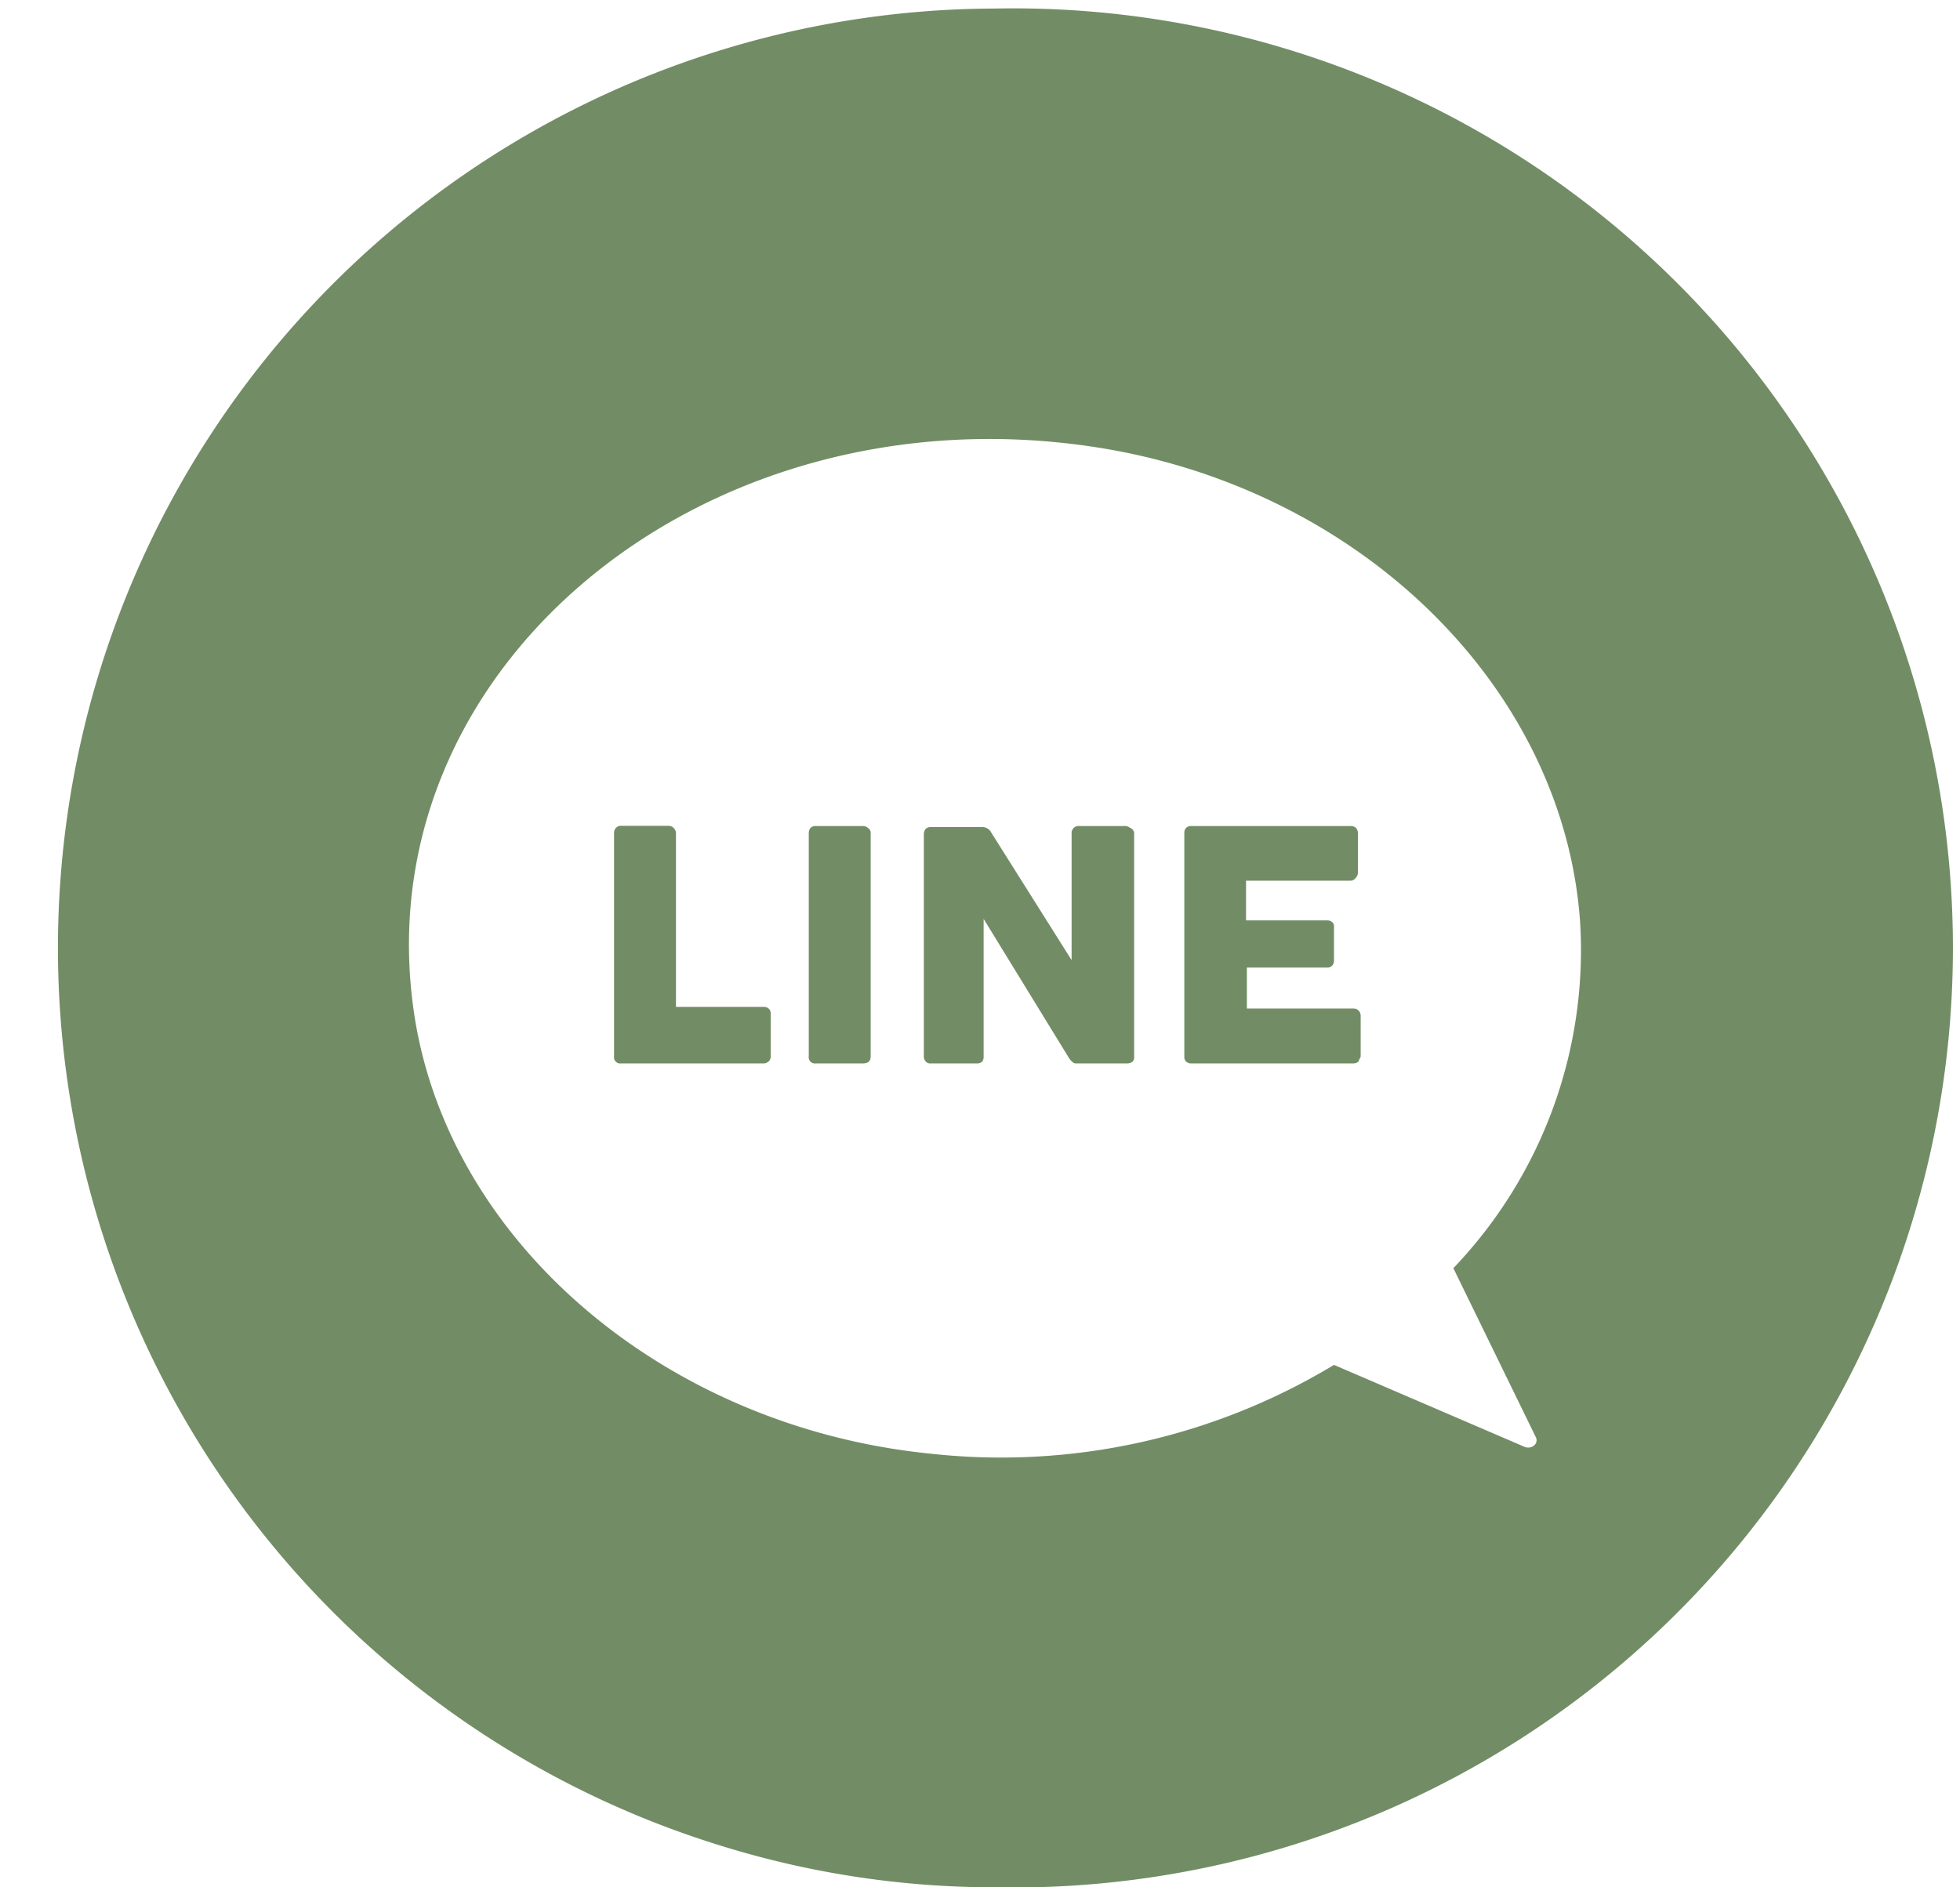<?xml version="1.0" encoding="UTF-8" standalone="no"?><svg xmlns="http://www.w3.org/2000/svg" xmlns:xlink="http://www.w3.org/1999/xlink" data-name="Layer 1" fill="#728d65" height="88.4" preserveAspectRatio="xMidYMid meet" version="1" viewBox="3.4 4.6 91.8 88.4" width="91.8" zoomAndPan="magnify"><g id="change1_1"><path d="M50,5A44,44,0,0,0,37,91a43.2,43.2,0,0,0,13,2c.59,0,1.16,0,1.72,0A44,44,0,0,0,50,5ZM75.34,71.93c.13.29-.2.57-.53.44l-8.93-3.84A30.17,30.17,0,0,1,47,72.69c-12.66-1.26-23-10.23-24.29-21.26C20.82,35.67,36.43,22.9,54.41,25.5c12.58,1.81,22.26,11.27,23,22.34A21.54,21.54,0,0,1,71.47,64Z" fill="inherit"/></g><g id="change1_2"><path d="M39.41,51.85a.33.33,0,0,0-.23-.09H35.06V43.61a.35.35,0,0,0-.12-.24.33.33,0,0,0-.23-.09H32.49a.3.3,0,0,0-.24.1.32.32,0,0,0-.09.23V54.08a.29.29,0,0,0,.33.33h6.69a.38.38,0,0,0,.24-.11.35.35,0,0,0,.08-.24v-2A.32.32,0,0,0,39.41,51.85Z" fill="inherit"/></g><g id="change1_3"><path d="M44.05,43.38a.34.34,0,0,0-.24-.09h-2.2a.33.33,0,0,0-.25.09.4.4,0,0,0-.08.23V54.08a.29.29,0,0,0,.33.33h2.2c.25,0,.37-.11.37-.33V43.61A.26.26,0,0,0,44.05,43.38Z" fill="inherit"/></g><g id="change1_4"><path d="M56.32,43.37a.38.38,0,0,0-.26-.08H53.92a.31.31,0,0,0-.21.07.37.37,0,0,0-.12.21v6l-1.89-3c-.63-1-1.26-2-1.89-3a.41.41,0,0,0-.19-.18.47.47,0,0,0-.22-.05H47a.33.33,0,0,0-.25.09.4.4,0,0,0-.08.23V54.09a.33.33,0,0,0,.08.22.28.28,0,0,0,.25.1h2.13a.38.38,0,0,0,.27-.08.37.37,0,0,0,.07-.25V47.64l2,3.26,2,3.26a.73.73,0,0,0,.16.18.21.21,0,0,0,.17.07h2.39a.43.43,0,0,0,.24-.07.27.27,0,0,0,.09-.22V43.61A.3.3,0,0,0,56.32,43.37Z" fill="inherit"/></g><g id="change1_5"><path d="M66.8,51.84h-5V49.92h3.76a.3.3,0,0,0,.24-.1.32.32,0,0,0,.08-.2V48a.24.24,0,0,0-.1-.22.35.35,0,0,0-.23-.07H61.76V45.85h4.86a.3.3,0,0,0,.26-.11A.4.4,0,0,0,67,45.5V43.64a.37.37,0,0,0-.09-.26.36.36,0,0,0-.26-.09H59.19a.32.32,0,0,0-.24.09.34.34,0,0,0-.08.25V54.09a.3.3,0,0,0,.09.24.34.34,0,0,0,.23.08h7.58q.27,0,.3-.21a.2.2,0,0,0,.06-.14V52.18C67.13,52,67,51.84,66.8,51.84Z" fill="inherit"/></g></svg>